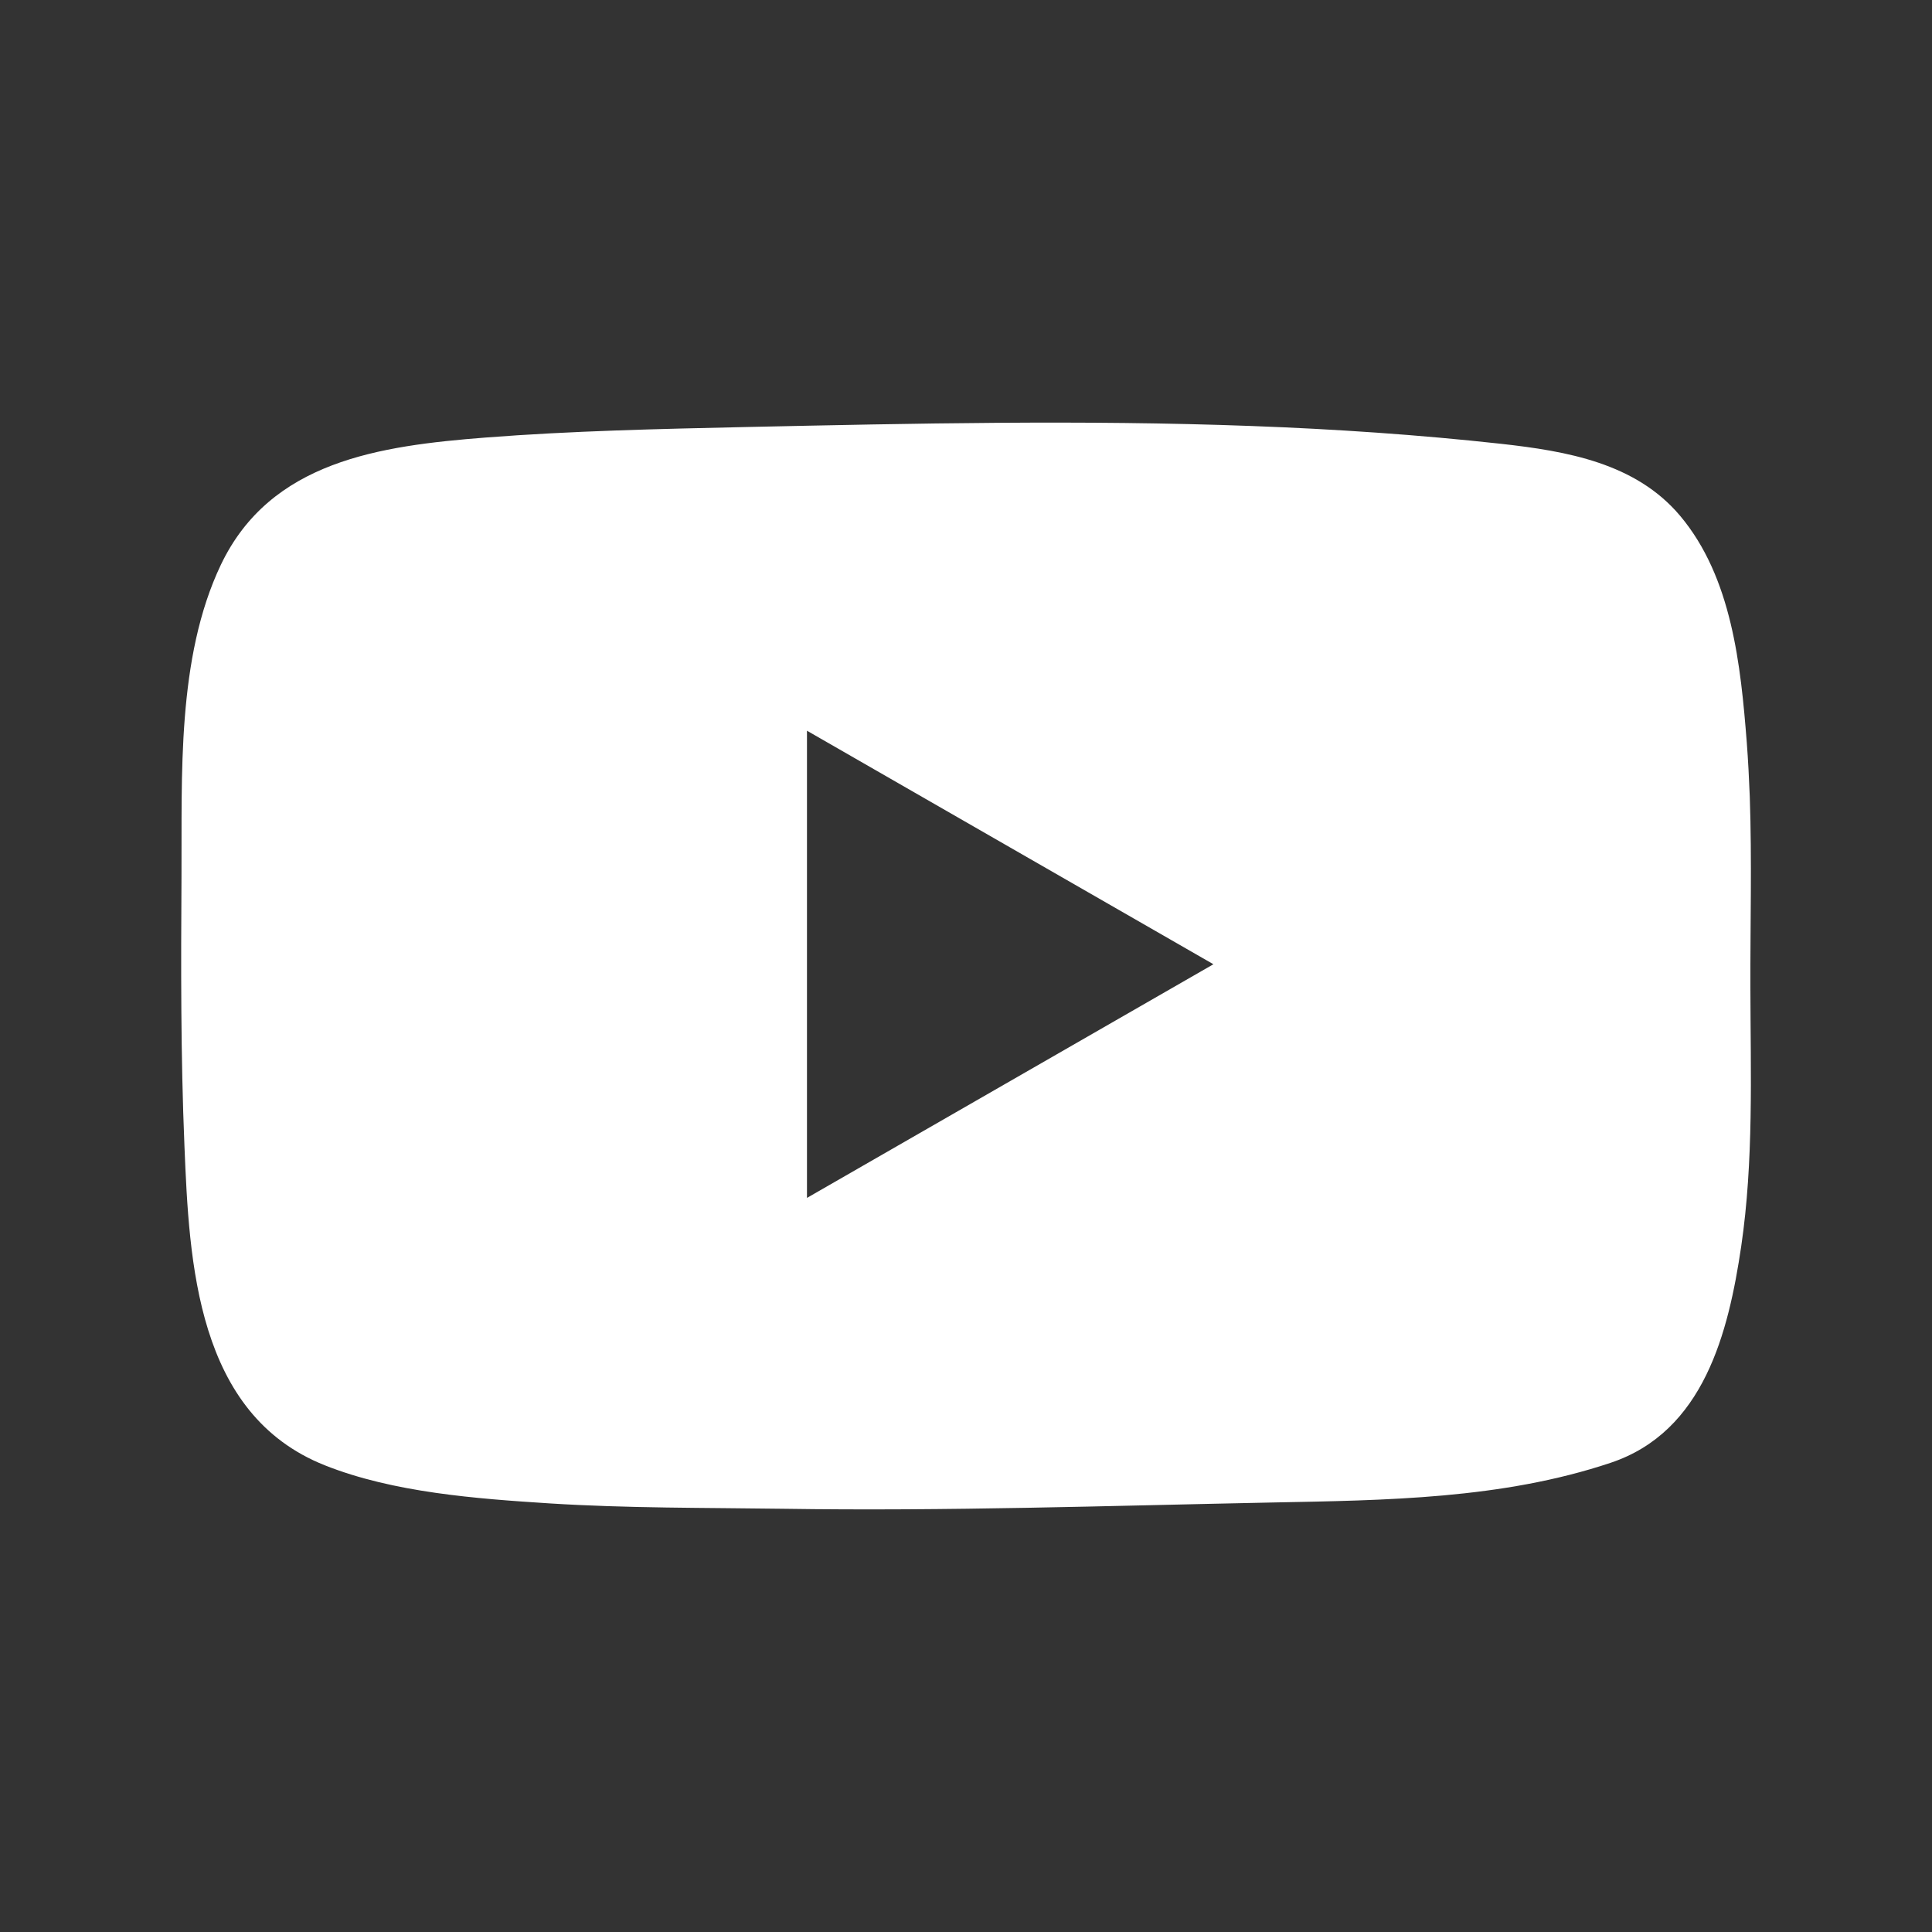 <svg width="32" height="32" viewBox="0 0 32 32" fill="none" xmlns="http://www.w3.org/2000/svg">
<rect x="0" y="0" width="32" height="32" fill="#333333" stroke="none"/>
<path d="M28.982 13.199C28.97 12.898 28.955 12.597 28.932 12.296C28.832 11.021 28.686 9.562 27.826 8.541C27.089 7.667 25.947 7.472 24.864 7.351C23.491 7.2 22.113 7.107 20.732 7.056C17.938 6.952 15.143 7.013 12.347 7.073C10.911 7.105 9.475 7.136 8.044 7.247C6.287 7.384 4.478 7.636 3.658 9.355C2.924 10.897 3.016 12.856 3.006 14.517C2.997 16.002 2.993 17.494 3.055 18.98C3.134 20.909 3.251 23.424 5.38 24.27C6.516 24.722 7.889 24.823 9.103 24.901C10.39 24.982 11.681 24.972 12.969 24.99C15.672 25.031 18.375 24.94 21.075 24.886C22.954 24.849 24.879 24.83 26.676 24.229C28.224 23.712 28.629 22.067 28.84 20.643C29.048 19.226 28.995 17.789 28.992 16.363C28.989 15.309 29.018 14.253 28.982 13.199ZM13.366 19.841V12.103C15.608 13.393 17.829 14.666 20.098 15.971C17.835 17.272 15.615 18.548 13.366 19.841Z" fill="white"/>
</svg>
